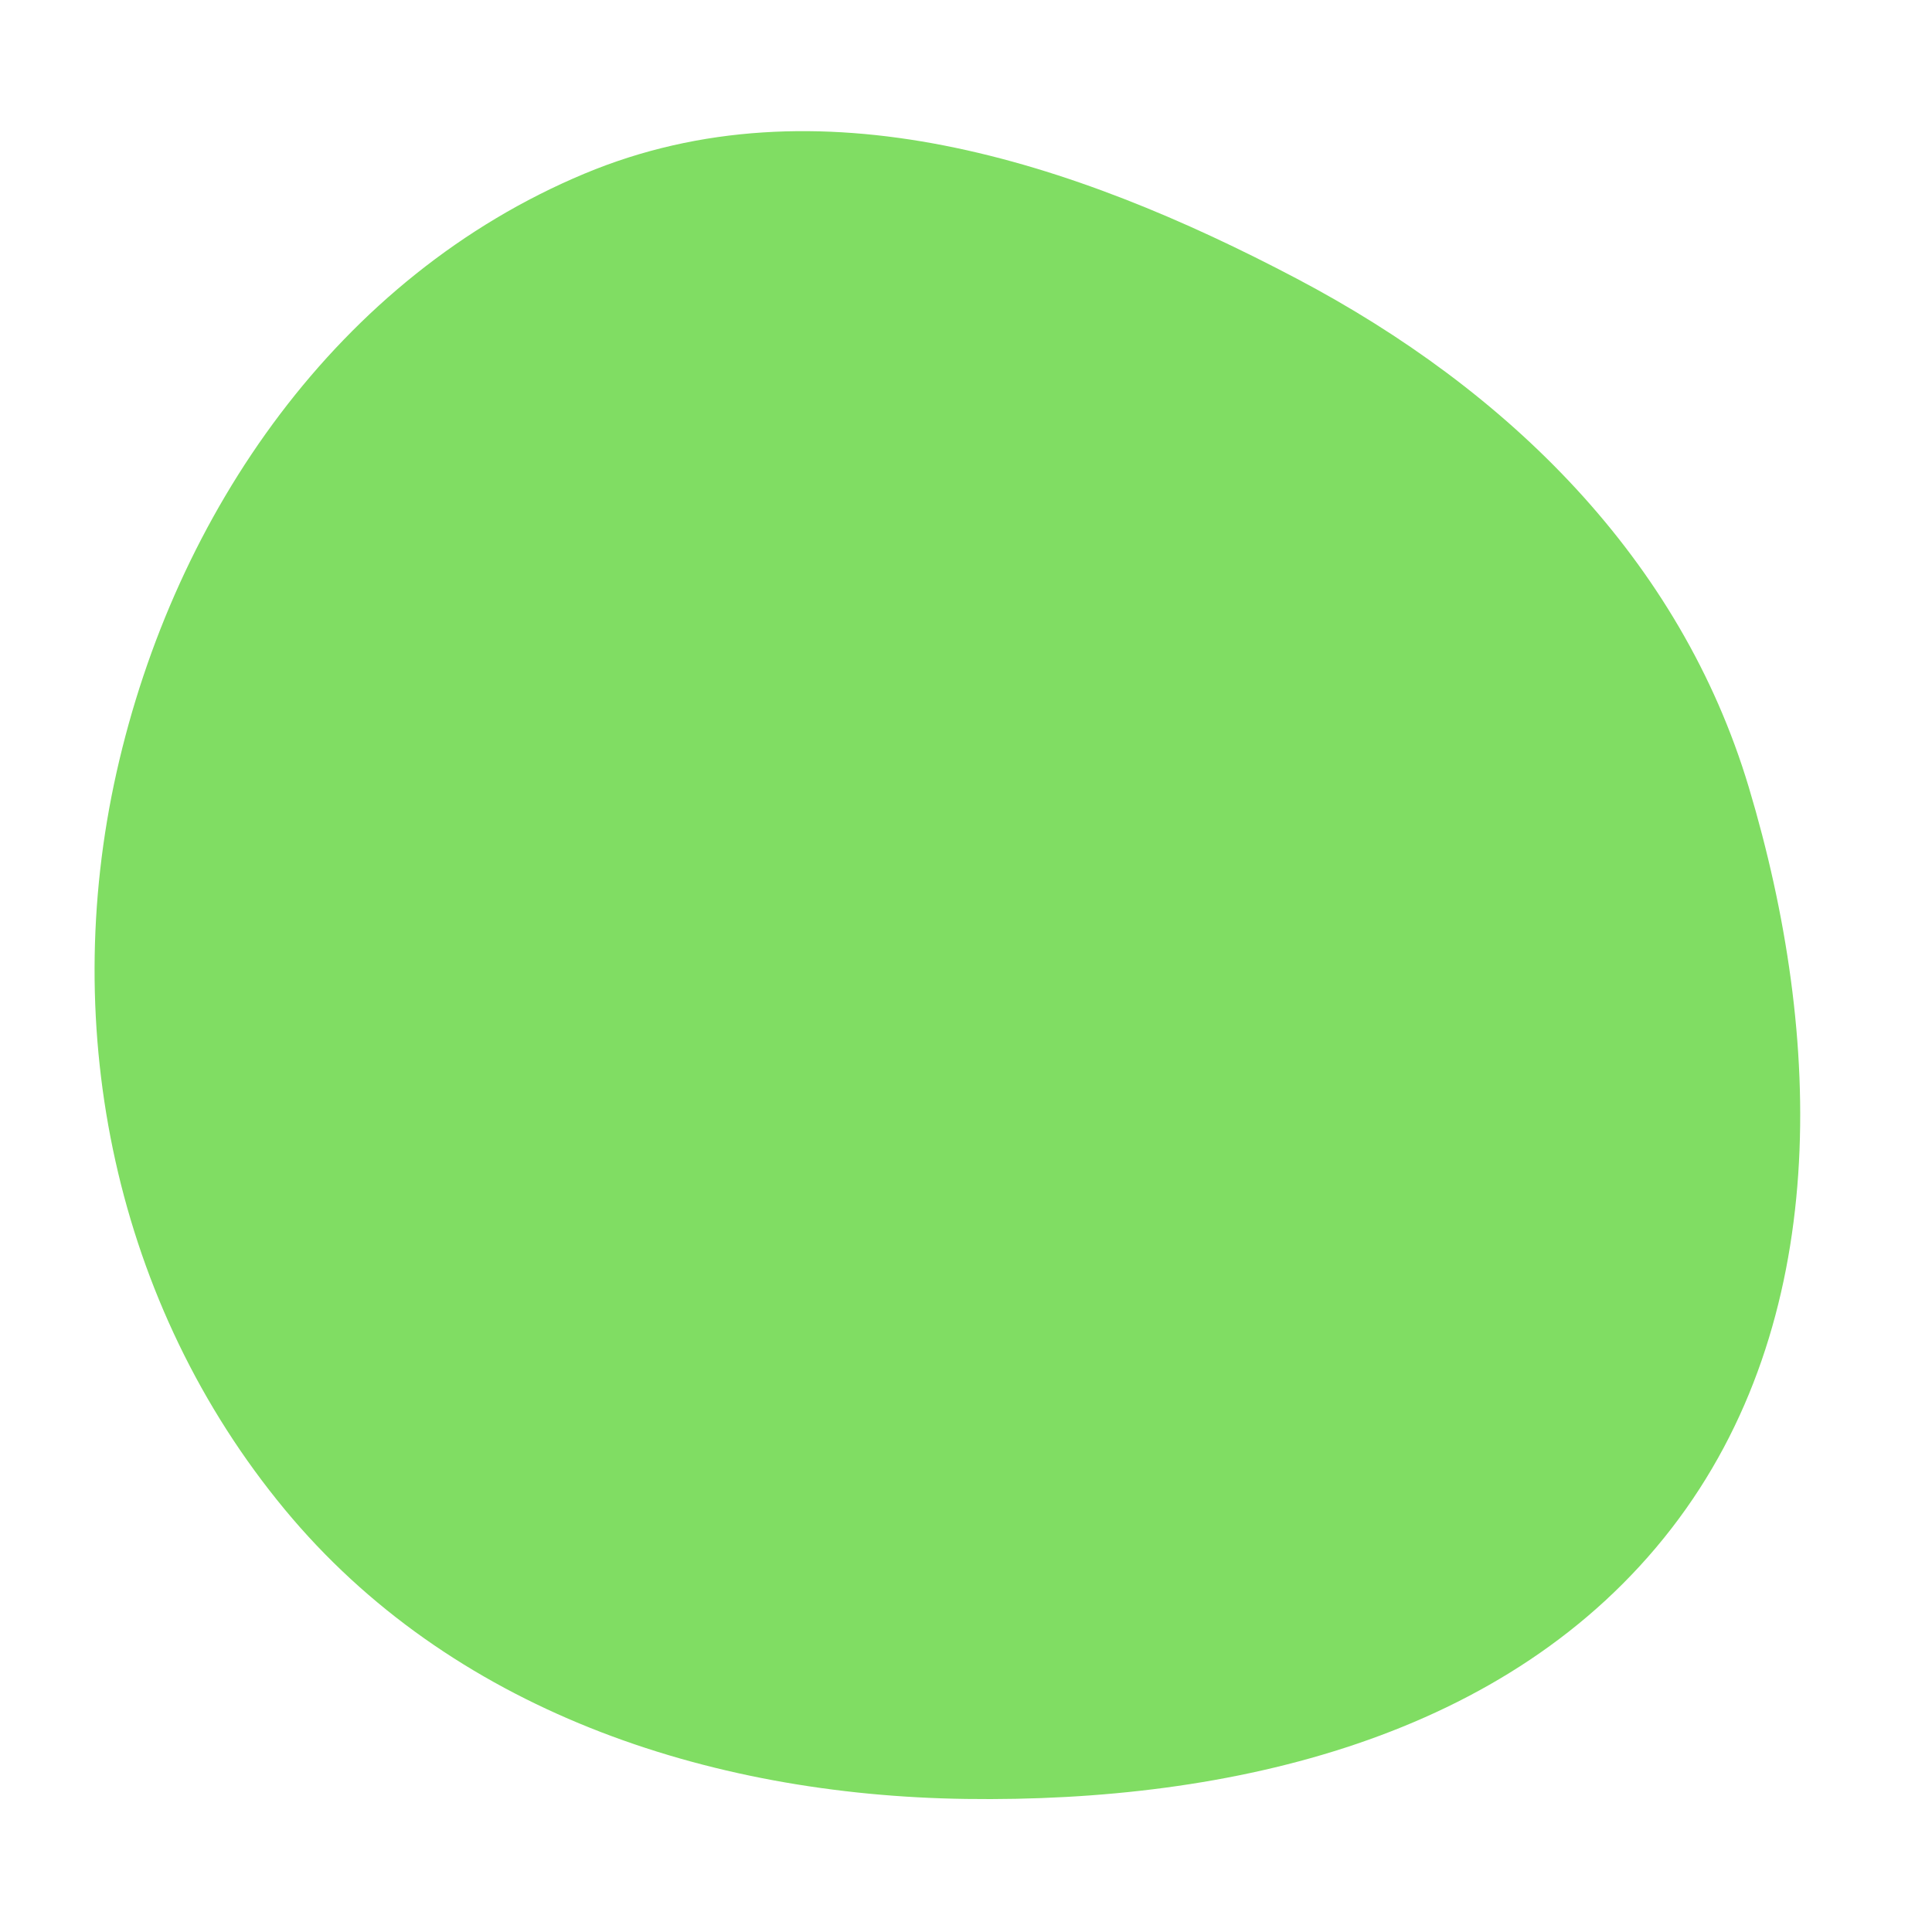 <svg width="256" height="256" viewBox="0 0 256 256" xmlns="http://www.w3.org/2000/svg">
    <path stroke="none" stroke-width="0" fill="#80dd63" d="M128,238.369C163.102,238.855,199.986,230.304,221.47,202.54C242.664,175.152,241.666,137.499,231.727,104.325C222.654,74.041,199.821,51.675,171.854,36.936C142.246,21.332,108.321,10.106,77.441,23.013C44.872,36.626,23.18,67.869,15.449,102.311C7.754,136.595,15.321,172.923,37.718,199.998C59.646,226.506,93.601,237.893,128,238.369"/>
</svg>